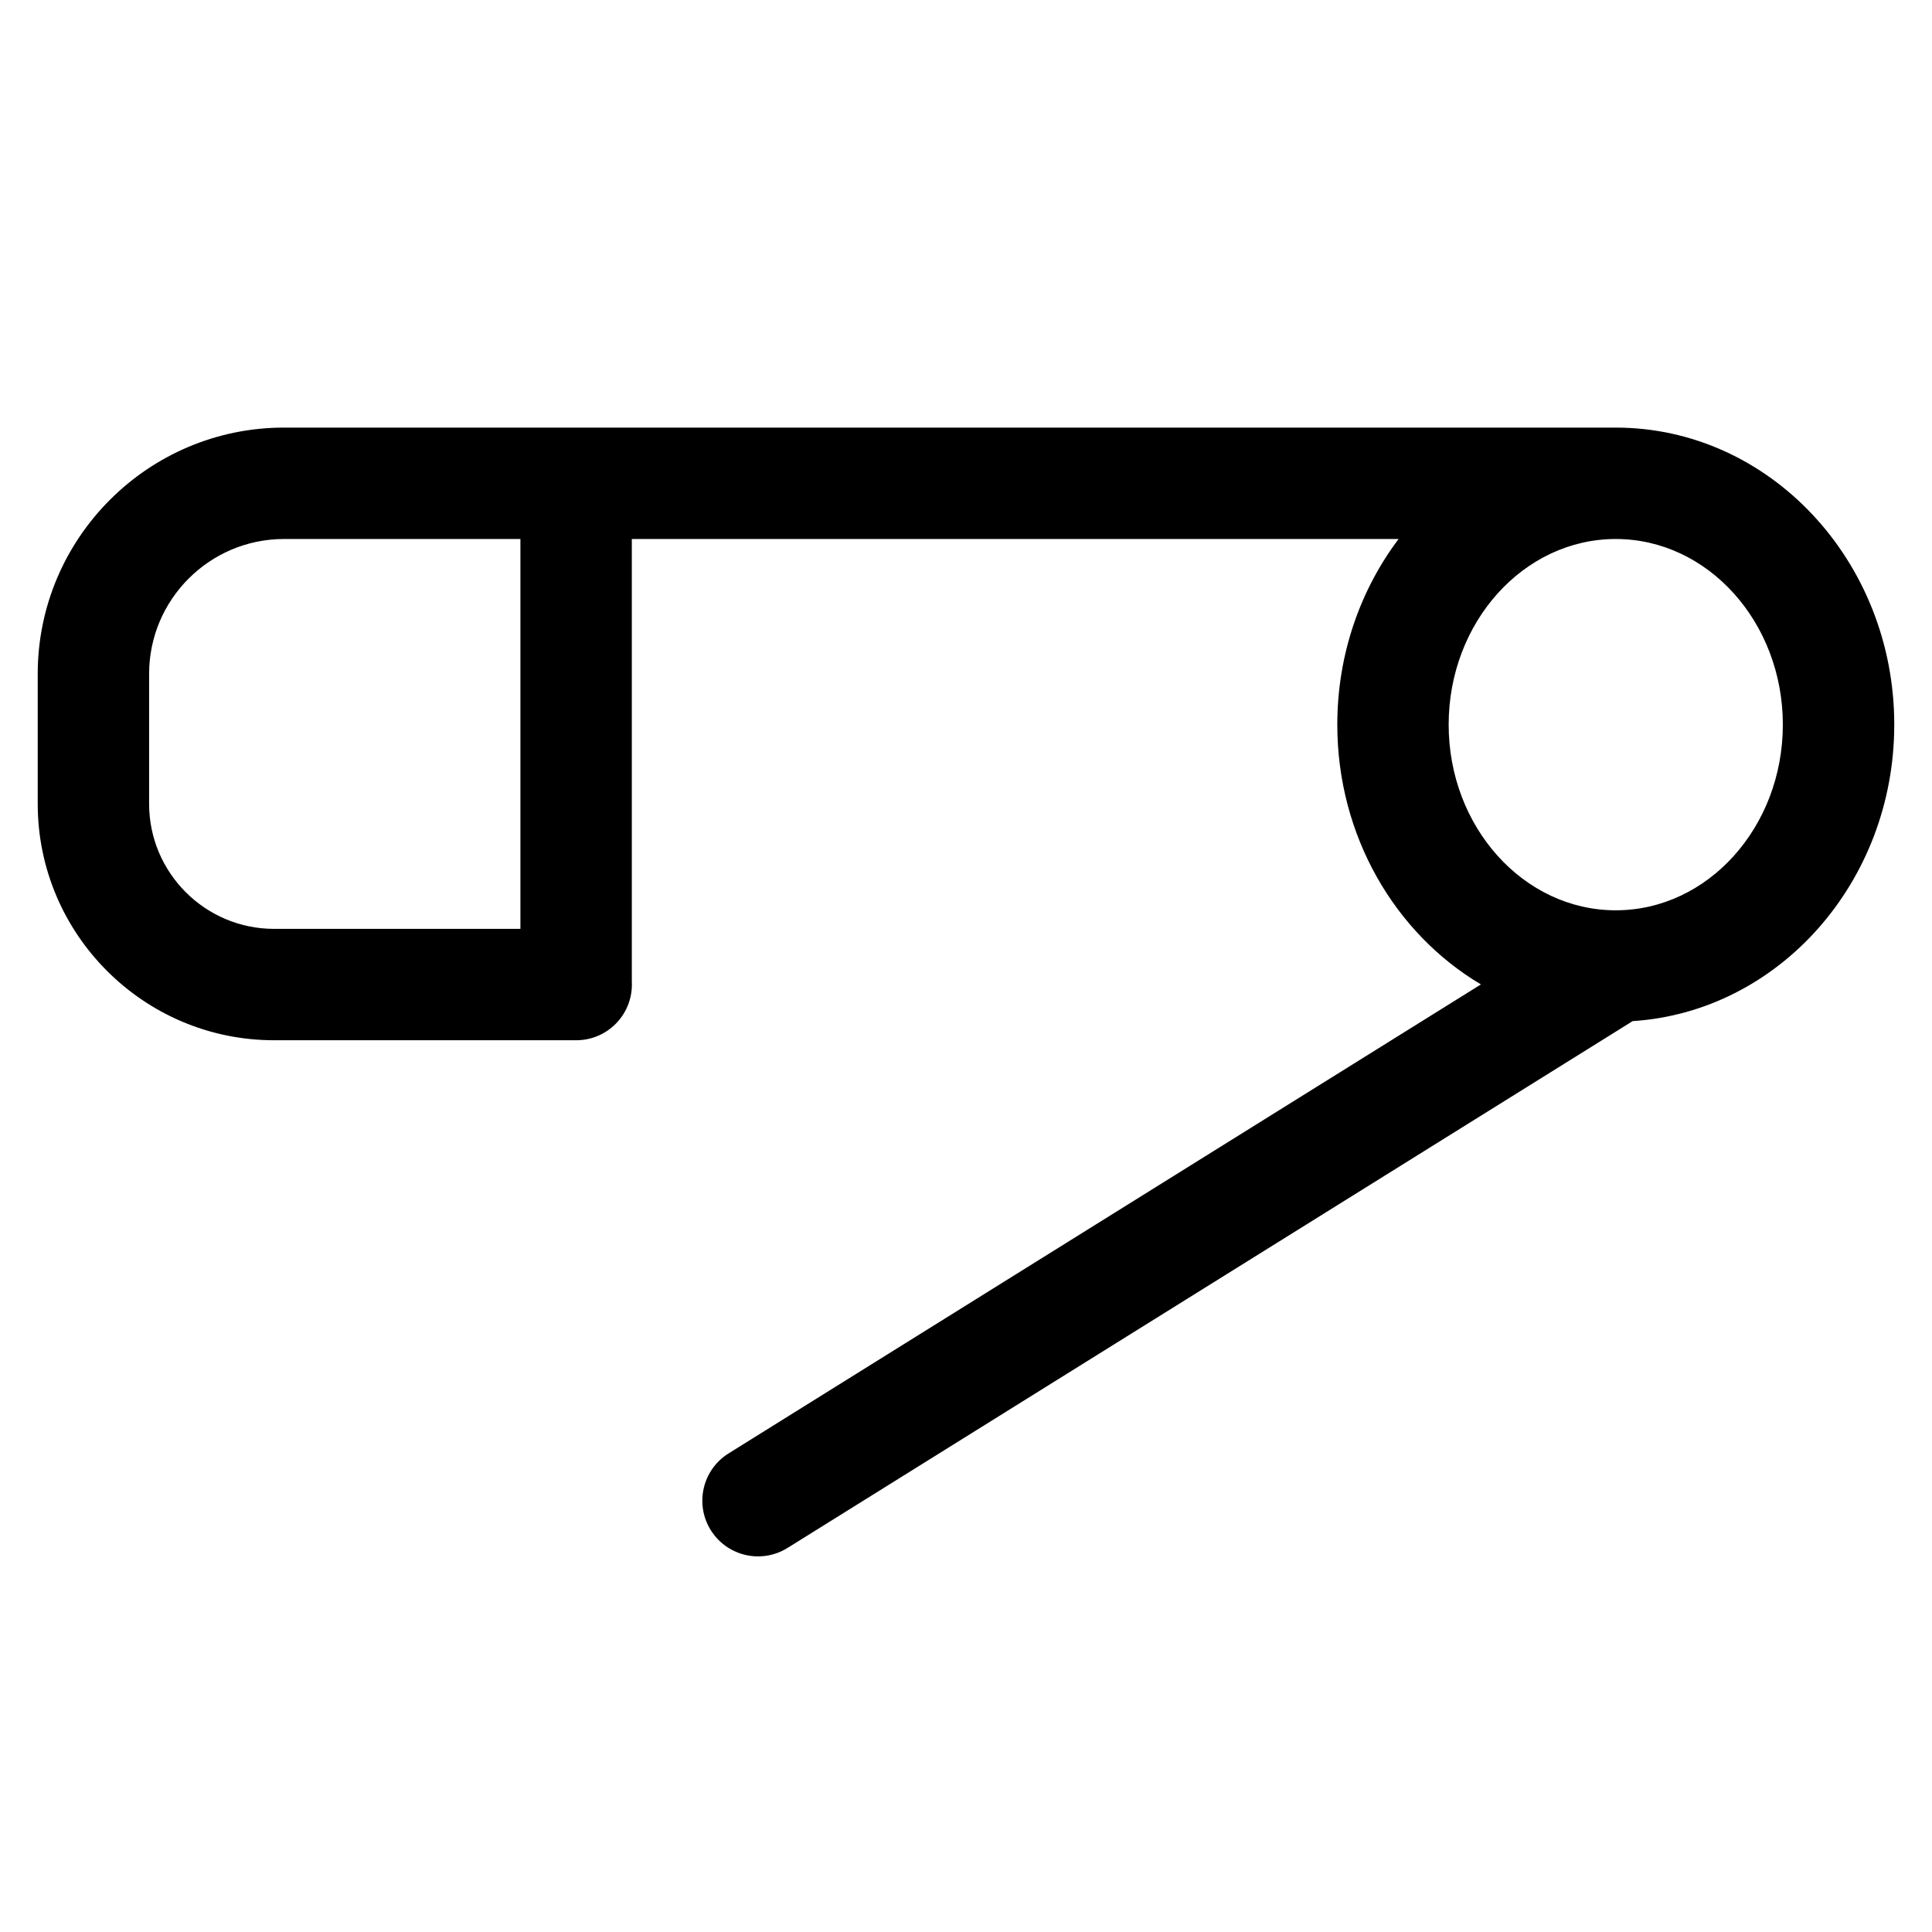 <?xml version="1.0" encoding="UTF-8"?>
<!-- Uploaded to: SVG Repo, www.svgrepo.com, Generator: SVG Repo Mixer Tools -->
<svg fill="#000000" width="800px" height="800px" version="1.1" viewBox="144 144 512 512" xmlns="http://www.w3.org/2000/svg">
 <path d="m646 336.04c0-43.406-33.105-78.719-73.801-78.719l-275.52-0.004h-77.41c-35.992 0-65.273 29.281-65.273 65.273v34.441c0 34.543 28.105 62.648 62.648 62.648h80.031 0.02c8.152 0 14.762-6.609 14.762-14.762 0-0.258-0.008-0.512-0.02-0.77v-117.31h203.21c-10.156 13.484-16.25 30.594-16.25 49.199 0 29.586 15.387 55.395 38.062 68.844l-199.38 124.29c-6.918 4.312-9.031 13.418-4.719 20.336 2.797 4.488 7.613 6.953 12.539 6.953 2.664 0 5.367-0.723 7.793-2.234l223.98-139.62c38.617-2.481 69.324-36.762 69.324-78.562zm-429.36 54.121c-18.266 0-33.125-14.863-33.125-33.129v-34.441c0-19.715 16.035-35.75 35.75-35.75h62.648v103.32zm355.55-4.922c-24.418 0-44.281-22.07-44.281-49.199 0-27.129 19.863-49.199 44.281-49.199s44.281 22.07 44.281 49.199c0 27.129-19.867 49.199-44.281 49.199z"/>
</svg>
